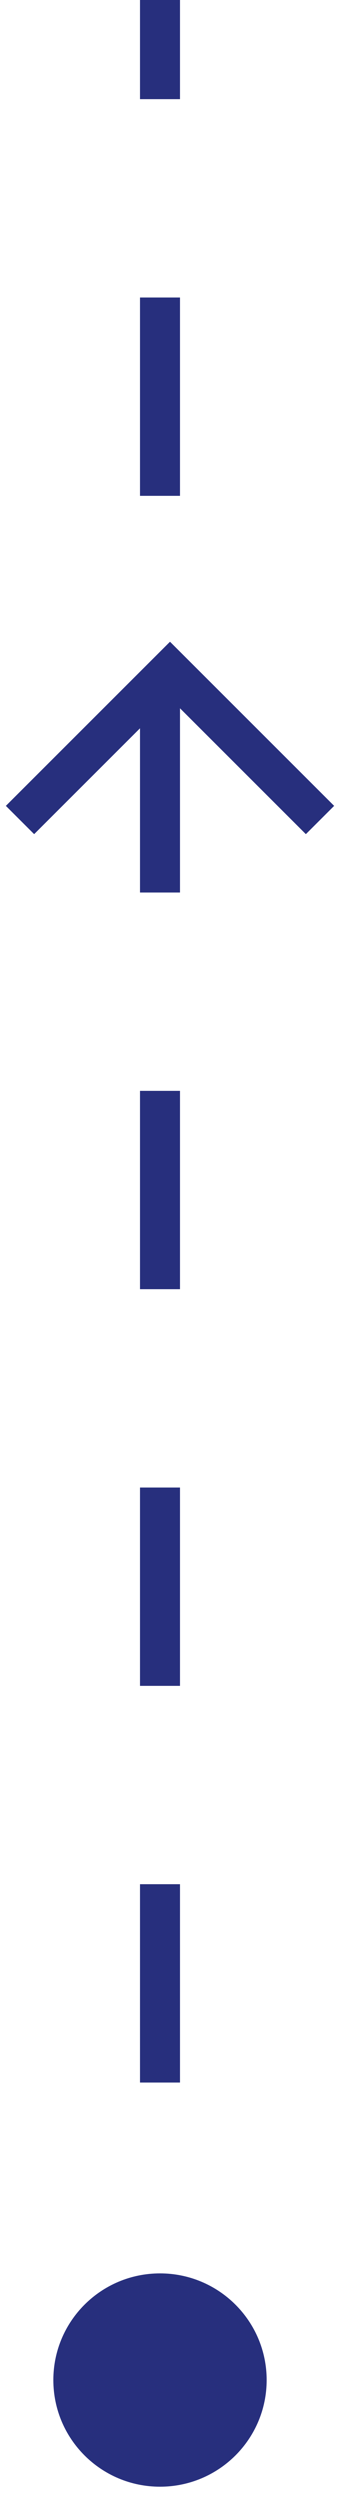 <svg width="17" height="125" viewBox="0 0 17 125" fill="none" xmlns="http://www.w3.org/2000/svg">
<path d="M1 41L8.5 33.5L16 41" stroke="#272F7D" stroke-width="2"/>
<path d="M8 113.667C10.945 113.667 13.333 116.054 13.333 119C13.333 121.946 10.945 124.333 8 124.333C5.054 124.333 2.667 121.946 2.667 119C2.667 116.054 5.054 113.667 8 113.667ZM8 0L9 -4.37114e-08L9 4.958L8 4.958L7 4.958L7 4.37114e-08L8 0ZM8 14.875L9 14.875L9 24.792L8 24.792L7 24.792L7 14.875L8 14.875ZM8 34.708L9 34.708L9 44.625L8 44.625L7 44.625L7 34.708L8 34.708ZM8 54.542L9 54.542L9 64.458L8 64.458L7 64.458L7 54.542L8 54.542ZM8 74.375L9 74.375L9 84.292L8 84.292L7 84.292L7 74.375L8 74.375ZM8 94.208L9 94.208L9 104.125L8 104.125L7 104.125L7 94.208L8 94.208ZM8 114.042L9 114.042L9 119L8 119L7 119L7 114.042L8 114.042Z" fill="#272F7D"/>
</svg>
